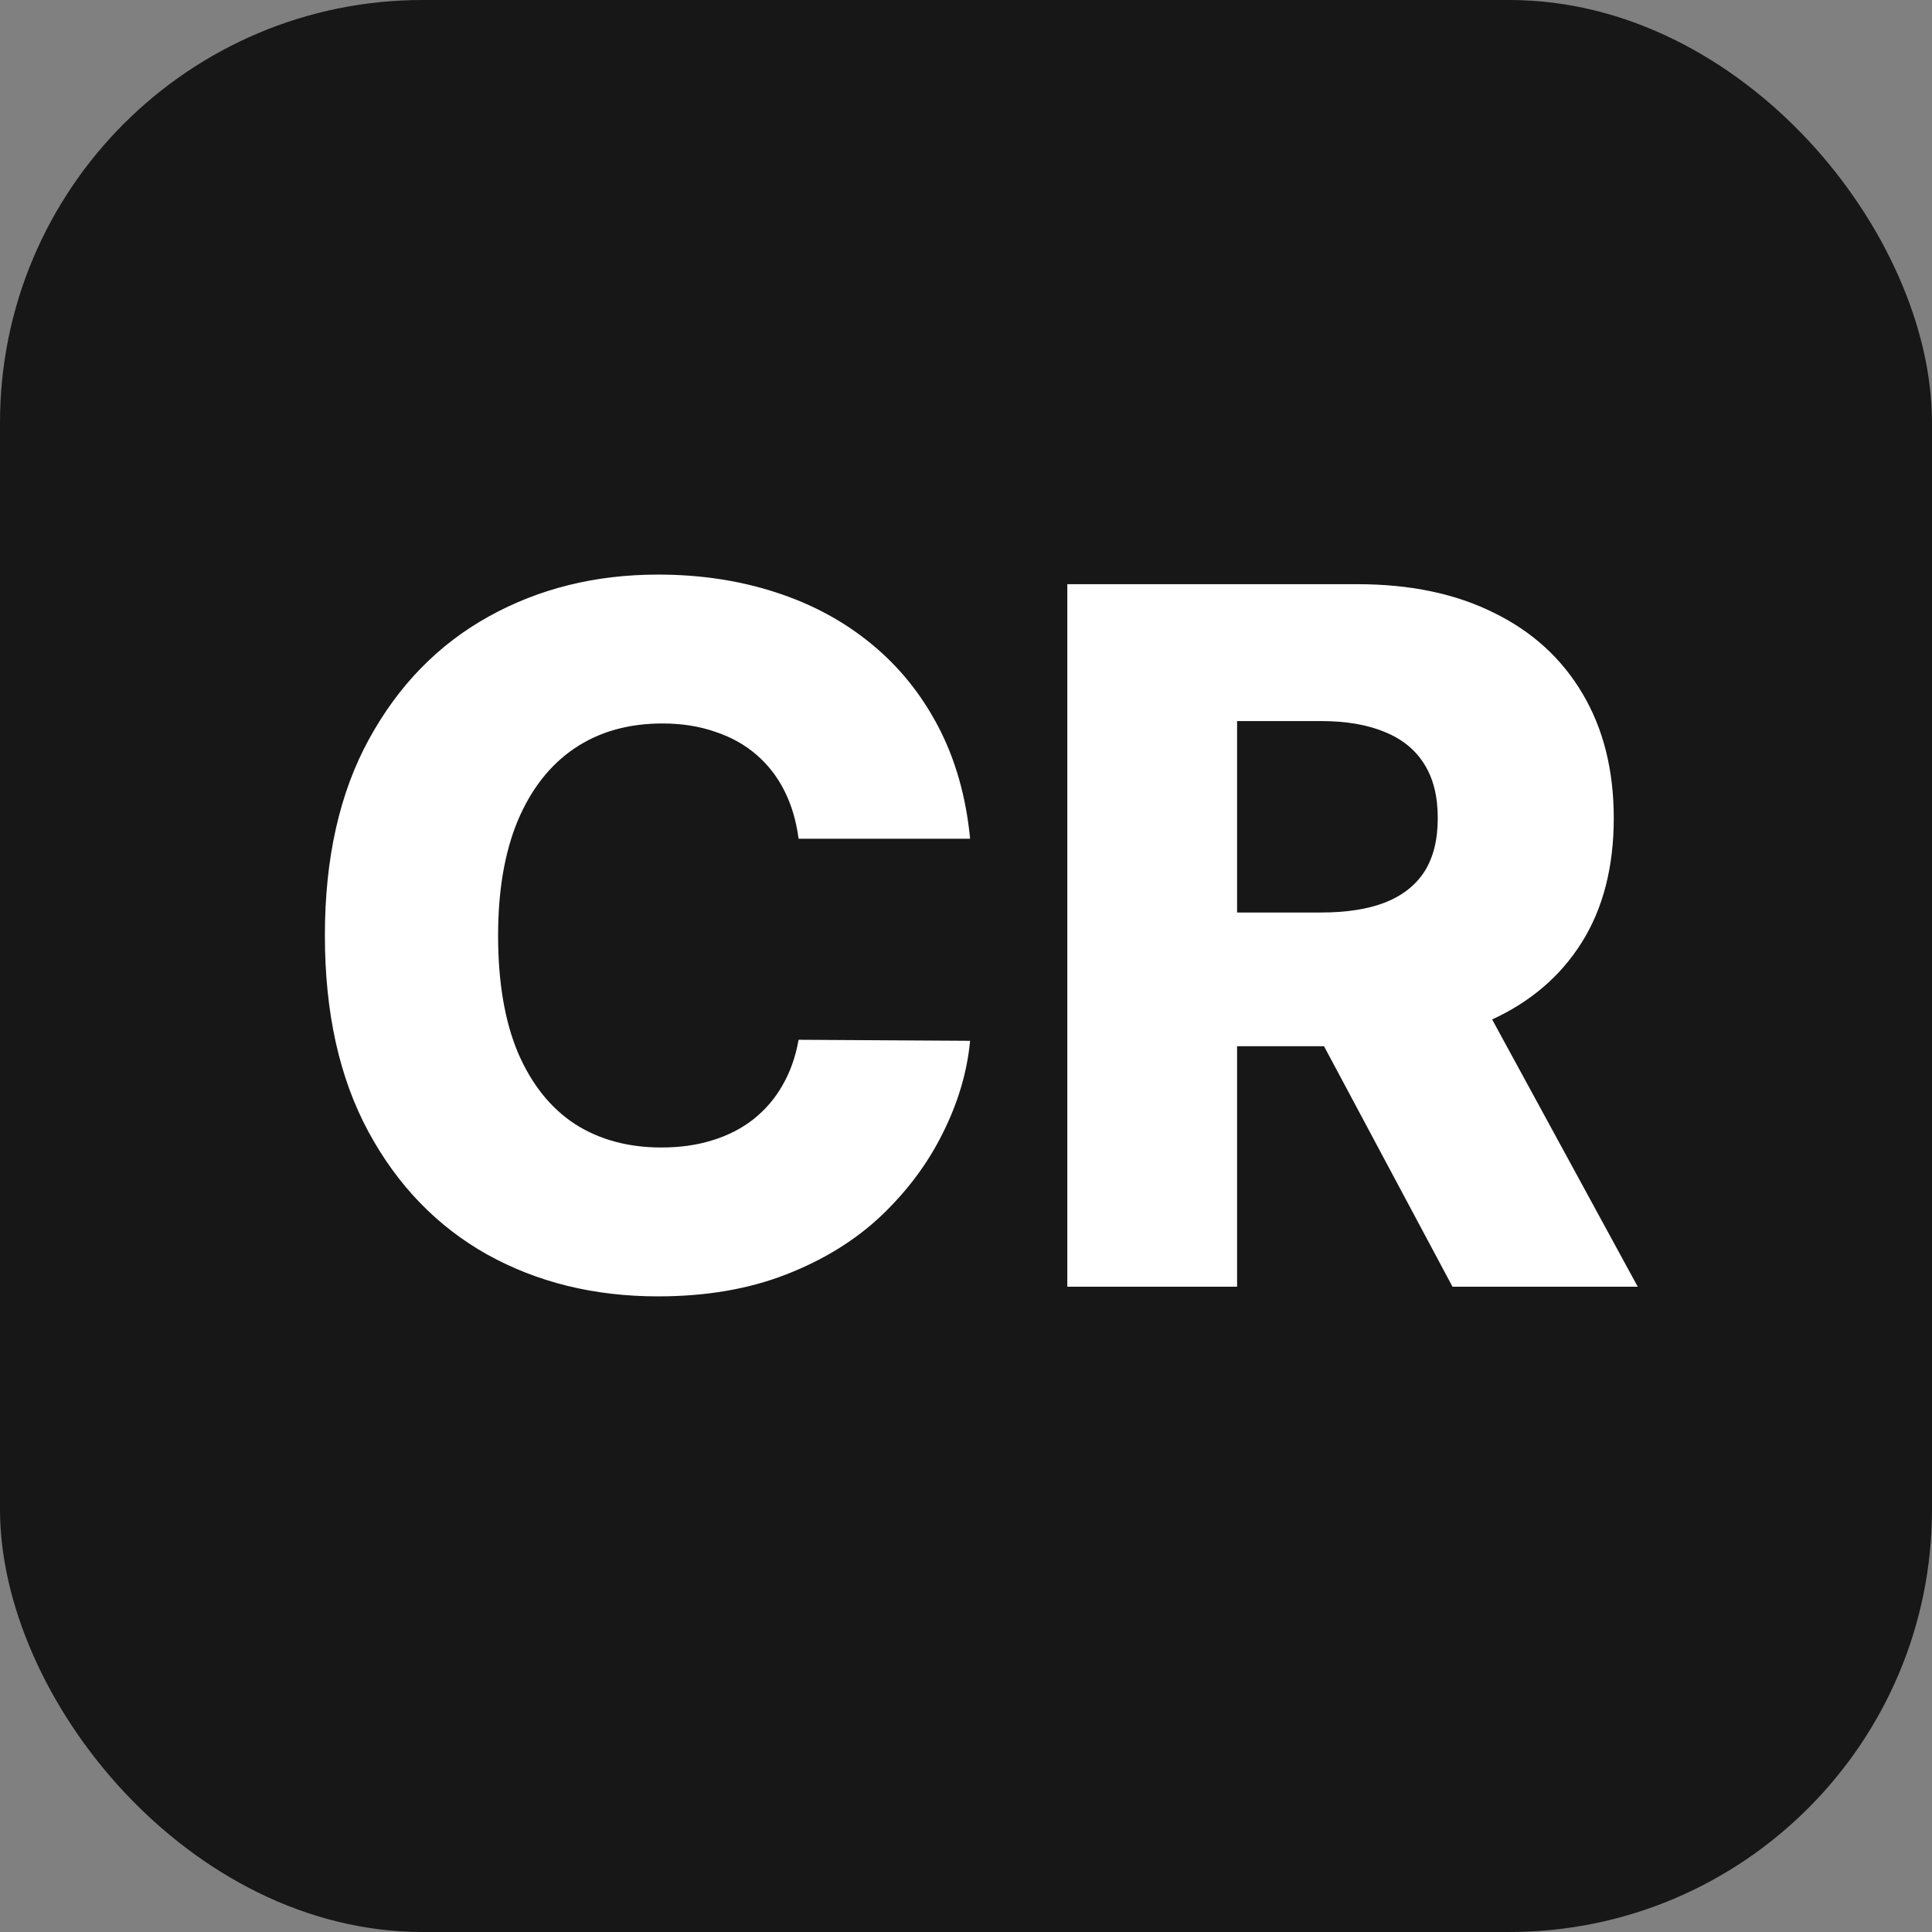 <svg width="32" height="32" viewBox="0 0 32 32" fill="none" xmlns="http://www.w3.org/2000/svg">
<rect x="0" y="0" width="32" height="32" fill="#808080" stroke="none"/>
<rect width="32" height="32" rx="7" fill="#171717"/>
<path d="M16.068 13.892H13.227C13.189 13.6 13.112 13.337 12.994 13.102C12.877 12.867 12.722 12.667 12.528 12.5C12.335 12.333 12.106 12.206 11.841 12.119C11.579 12.028 11.29 11.983 10.972 11.983C10.407 11.983 9.92 12.121 9.511 12.398C9.106 12.674 8.794 13.074 8.574 13.597C8.358 14.119 8.25 14.752 8.25 15.494C8.25 16.267 8.36 16.915 8.58 17.438C8.803 17.956 9.116 18.349 9.517 18.614C9.922 18.875 10.402 19.006 10.954 19.006C11.265 19.006 11.547 18.966 11.801 18.886C12.059 18.807 12.284 18.691 12.477 18.54C12.674 18.384 12.835 18.197 12.96 17.977C13.089 17.754 13.178 17.502 13.227 17.222L16.068 17.239C16.019 17.754 15.869 18.261 15.619 18.761C15.373 19.261 15.034 19.718 14.602 20.131C14.171 20.54 13.644 20.866 13.023 21.108C12.405 21.35 11.697 21.472 10.898 21.472C9.845 21.472 8.902 21.241 8.068 20.778C7.239 20.312 6.583 19.634 6.102 18.744C5.621 17.854 5.381 16.771 5.381 15.494C5.381 14.214 5.625 13.129 6.114 12.239C6.602 11.348 7.263 10.672 8.097 10.21C8.93 9.748 9.864 9.517 10.898 9.517C11.602 9.517 12.254 9.616 12.852 9.812C13.451 10.006 13.977 10.29 14.432 10.665C14.886 11.036 15.256 11.492 15.54 12.034C15.824 12.576 16 13.195 16.068 13.892ZM17.678 21.312V9.676H22.484C23.356 9.676 24.108 9.833 24.74 10.148C25.376 10.458 25.867 10.905 26.212 11.489C26.556 12.068 26.729 12.756 26.729 13.551C26.729 14.358 26.553 15.044 26.2 15.608C25.848 16.169 25.348 16.597 24.7 16.892C24.053 17.184 23.285 17.329 22.399 17.329H19.359V15.114H21.876C22.301 15.114 22.655 15.059 22.939 14.949C23.227 14.835 23.445 14.665 23.592 14.438C23.74 14.206 23.814 13.911 23.814 13.551C23.814 13.191 23.74 12.894 23.592 12.659C23.445 12.421 23.227 12.242 22.939 12.125C22.651 12.004 22.297 11.943 21.876 11.943H20.49V21.312H17.678ZM24.229 15.994L27.126 21.312H24.058L21.217 15.994H24.229Z" fill="white"/>
</svg>
